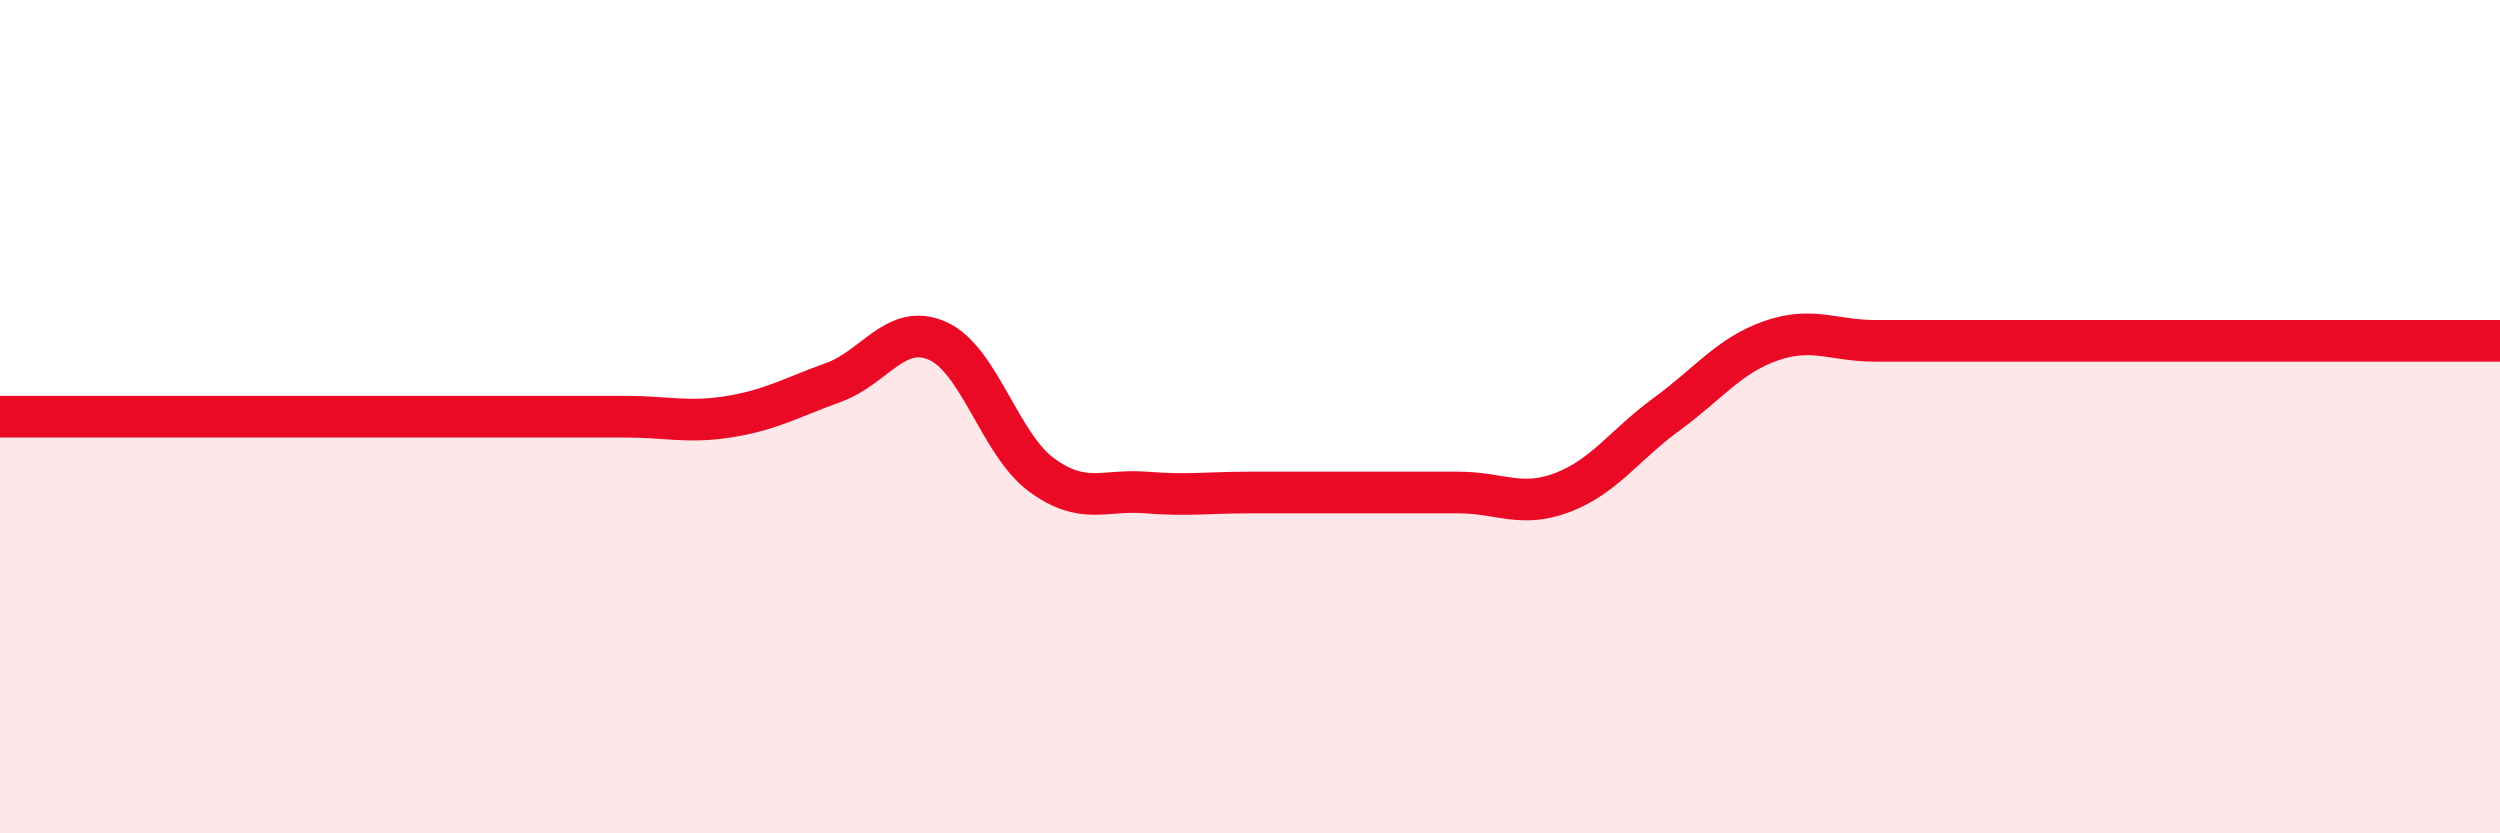 
    <svg width="60" height="20" viewBox="0 0 60 20" xmlns="http://www.w3.org/2000/svg">
      <path
        d="M 0,10 C 0.5,10 1.5,10 2.5,10 C 3.5,10 4,10 5,10 C 6,10 6.5,10 7.5,10 C 8.5,10 9,10 10,10 C 11,10 11.5,10 12.5,10 C 13.5,10 14,10 15,10 C 16,10 16.5,10.16 17.5,10 C 18.5,9.84 19,9.54 20,9.18 C 21,8.82 21.5,7.74 22.5,8.18 C 23.5,8.62 24,10.67 25,11.4 C 26,12.13 26.5,11.74 27.5,11.82 C 28.5,11.9 29,11.82 30,11.82 C 31,11.82 31.5,11.82 32.5,11.82 C 33.5,11.82 34,11.82 35,11.82 C 36,11.82 36.5,12.2 37.5,11.82 C 38.5,11.44 39,10.67 40,9.94 C 41,9.21 41.5,8.53 42.5,8.18 C 43.5,7.83 44,8.18 45,8.18 C 46,8.18 46.5,8.18 47.5,8.18 C 48.5,8.18 49,8.18 50,8.18 C 51,8.18 51.5,8.18 52.5,8.18 C 53.5,8.18 53.5,8.18 55,8.18 C 56.5,8.18 59,8.18 60,8.18L60 20L0 20Z"
        fill="#EB0A25"
        opacity="0.1"
        stroke-linecap="round"
        stroke-linejoin="round"
      />
      <path
        d="M 0,10 C 0.5,10 1.5,10 2.5,10 C 3.5,10 4,10 5,10 C 6,10 6.5,10 7.5,10 C 8.5,10 9,10 10,10 C 11,10 11.5,10 12.5,10 C 13.5,10 14,10 15,10 C 16,10 16.5,10.16 17.5,10 C 18.5,9.84 19,9.54 20,9.18 C 21,8.82 21.5,7.74 22.5,8.18 C 23.5,8.62 24,10.67 25,11.4 C 26,12.13 26.5,11.74 27.5,11.82 C 28.5,11.9 29,11.82 30,11.82 C 31,11.82 31.5,11.82 32.5,11.82 C 33.5,11.82 34,11.82 35,11.82 C 36,11.82 36.5,12.2 37.5,11.82 C 38.5,11.44 39,10.67 40,9.94 C 41,9.21 41.5,8.53 42.5,8.18 C 43.5,7.83 44,8.18 45,8.18 C 46,8.18 46.5,8.18 47.5,8.18 C 48.5,8.18 49,8.18 50,8.18 C 51,8.18 51.5,8.18 52.5,8.18 C 53.5,8.18 53.5,8.18 55,8.18 C 56.5,8.18 59,8.18 60,8.18"
        stroke="#EB0A25"
        stroke-width="1"
        fill="none"
        stroke-linecap="round"
        stroke-linejoin="round"
      />
    </svg>
  